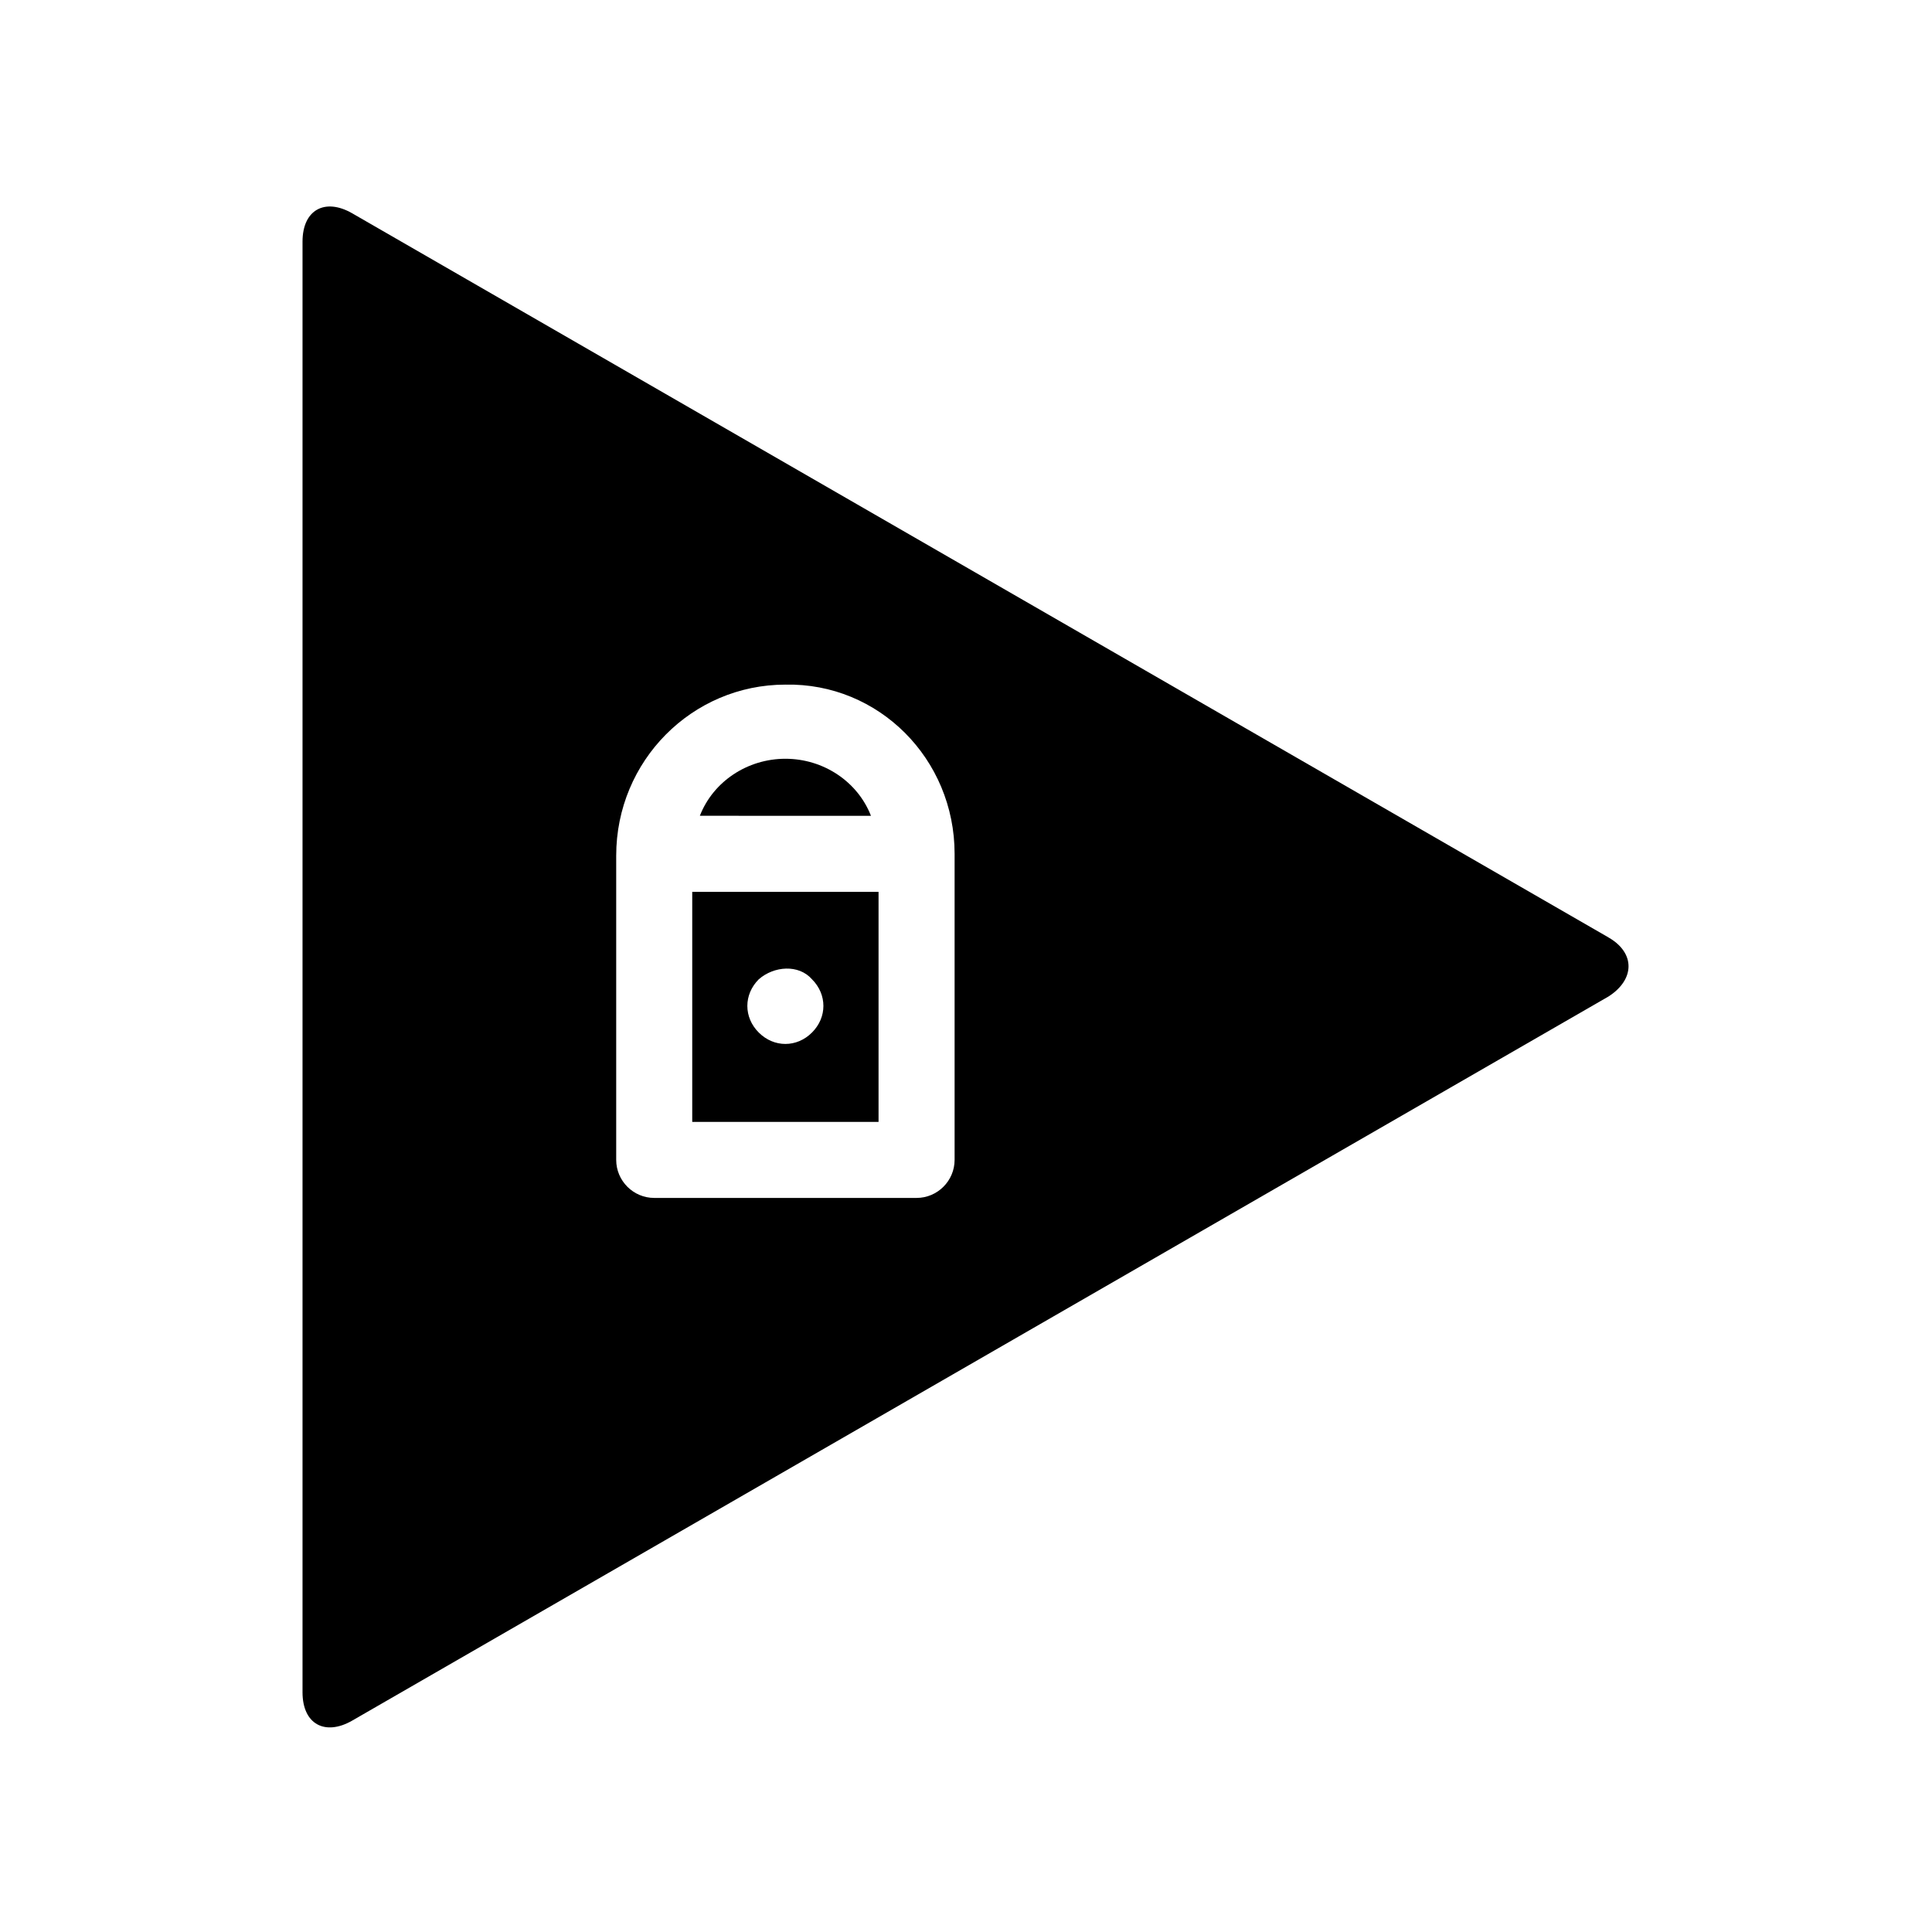 <?xml version="1.0" encoding="UTF-8"?>
<!-- Uploaded to: SVG Repo, www.svgrepo.com, Generator: SVG Repo Mixer Tools -->
<svg fill="#000000" width="800px" height="800px" version="1.1" viewBox="144 144 512 512" xmlns="http://www.w3.org/2000/svg">
 <g>
  <path d="m352.14 345.08c-10.078 0-19.145 6.047-22.672 15.113l45.344 0.004c-3.527-9.07-12.598-15.117-22.672-15.117z"/>
  <path d="m327.45 441.31h49.375v-60.961h-49.375zm17.633-37.789c4.031-3.527 10.578-4.031 14.105 0 2.016 2.016 3.023 4.535 3.023 7.055s-1.008 5.039-3.023 7.055c-2.016 2.016-4.535 3.023-7.055 3.023-2.519 0-5.039-1.008-7.055-3.023-2.016-2.016-3.023-4.535-3.023-7.055 0.004-2.519 1.012-5.039 3.027-7.055z"/>
  <path d="m570.29 392.44-333.02-191.95c-7.055-4.031-13.098-1.008-13.098 7.559v384.41c0 8.566 6.047 11.586 13.098 7.559l333.02-191.95c7.051-4.535 7.051-11.586-0.004-15.617zm-173.31-22.168v81.113c0 5.543-4.535 10.078-10.078 10.078h-69.523c-5.543 0-10.078-4.535-10.078-10.078v-80.609c0-25.191 20.152-45.344 44.84-45.344 24.688-0.504 44.84 19.648 44.84 44.84v0z"/>
 </g>
</svg>